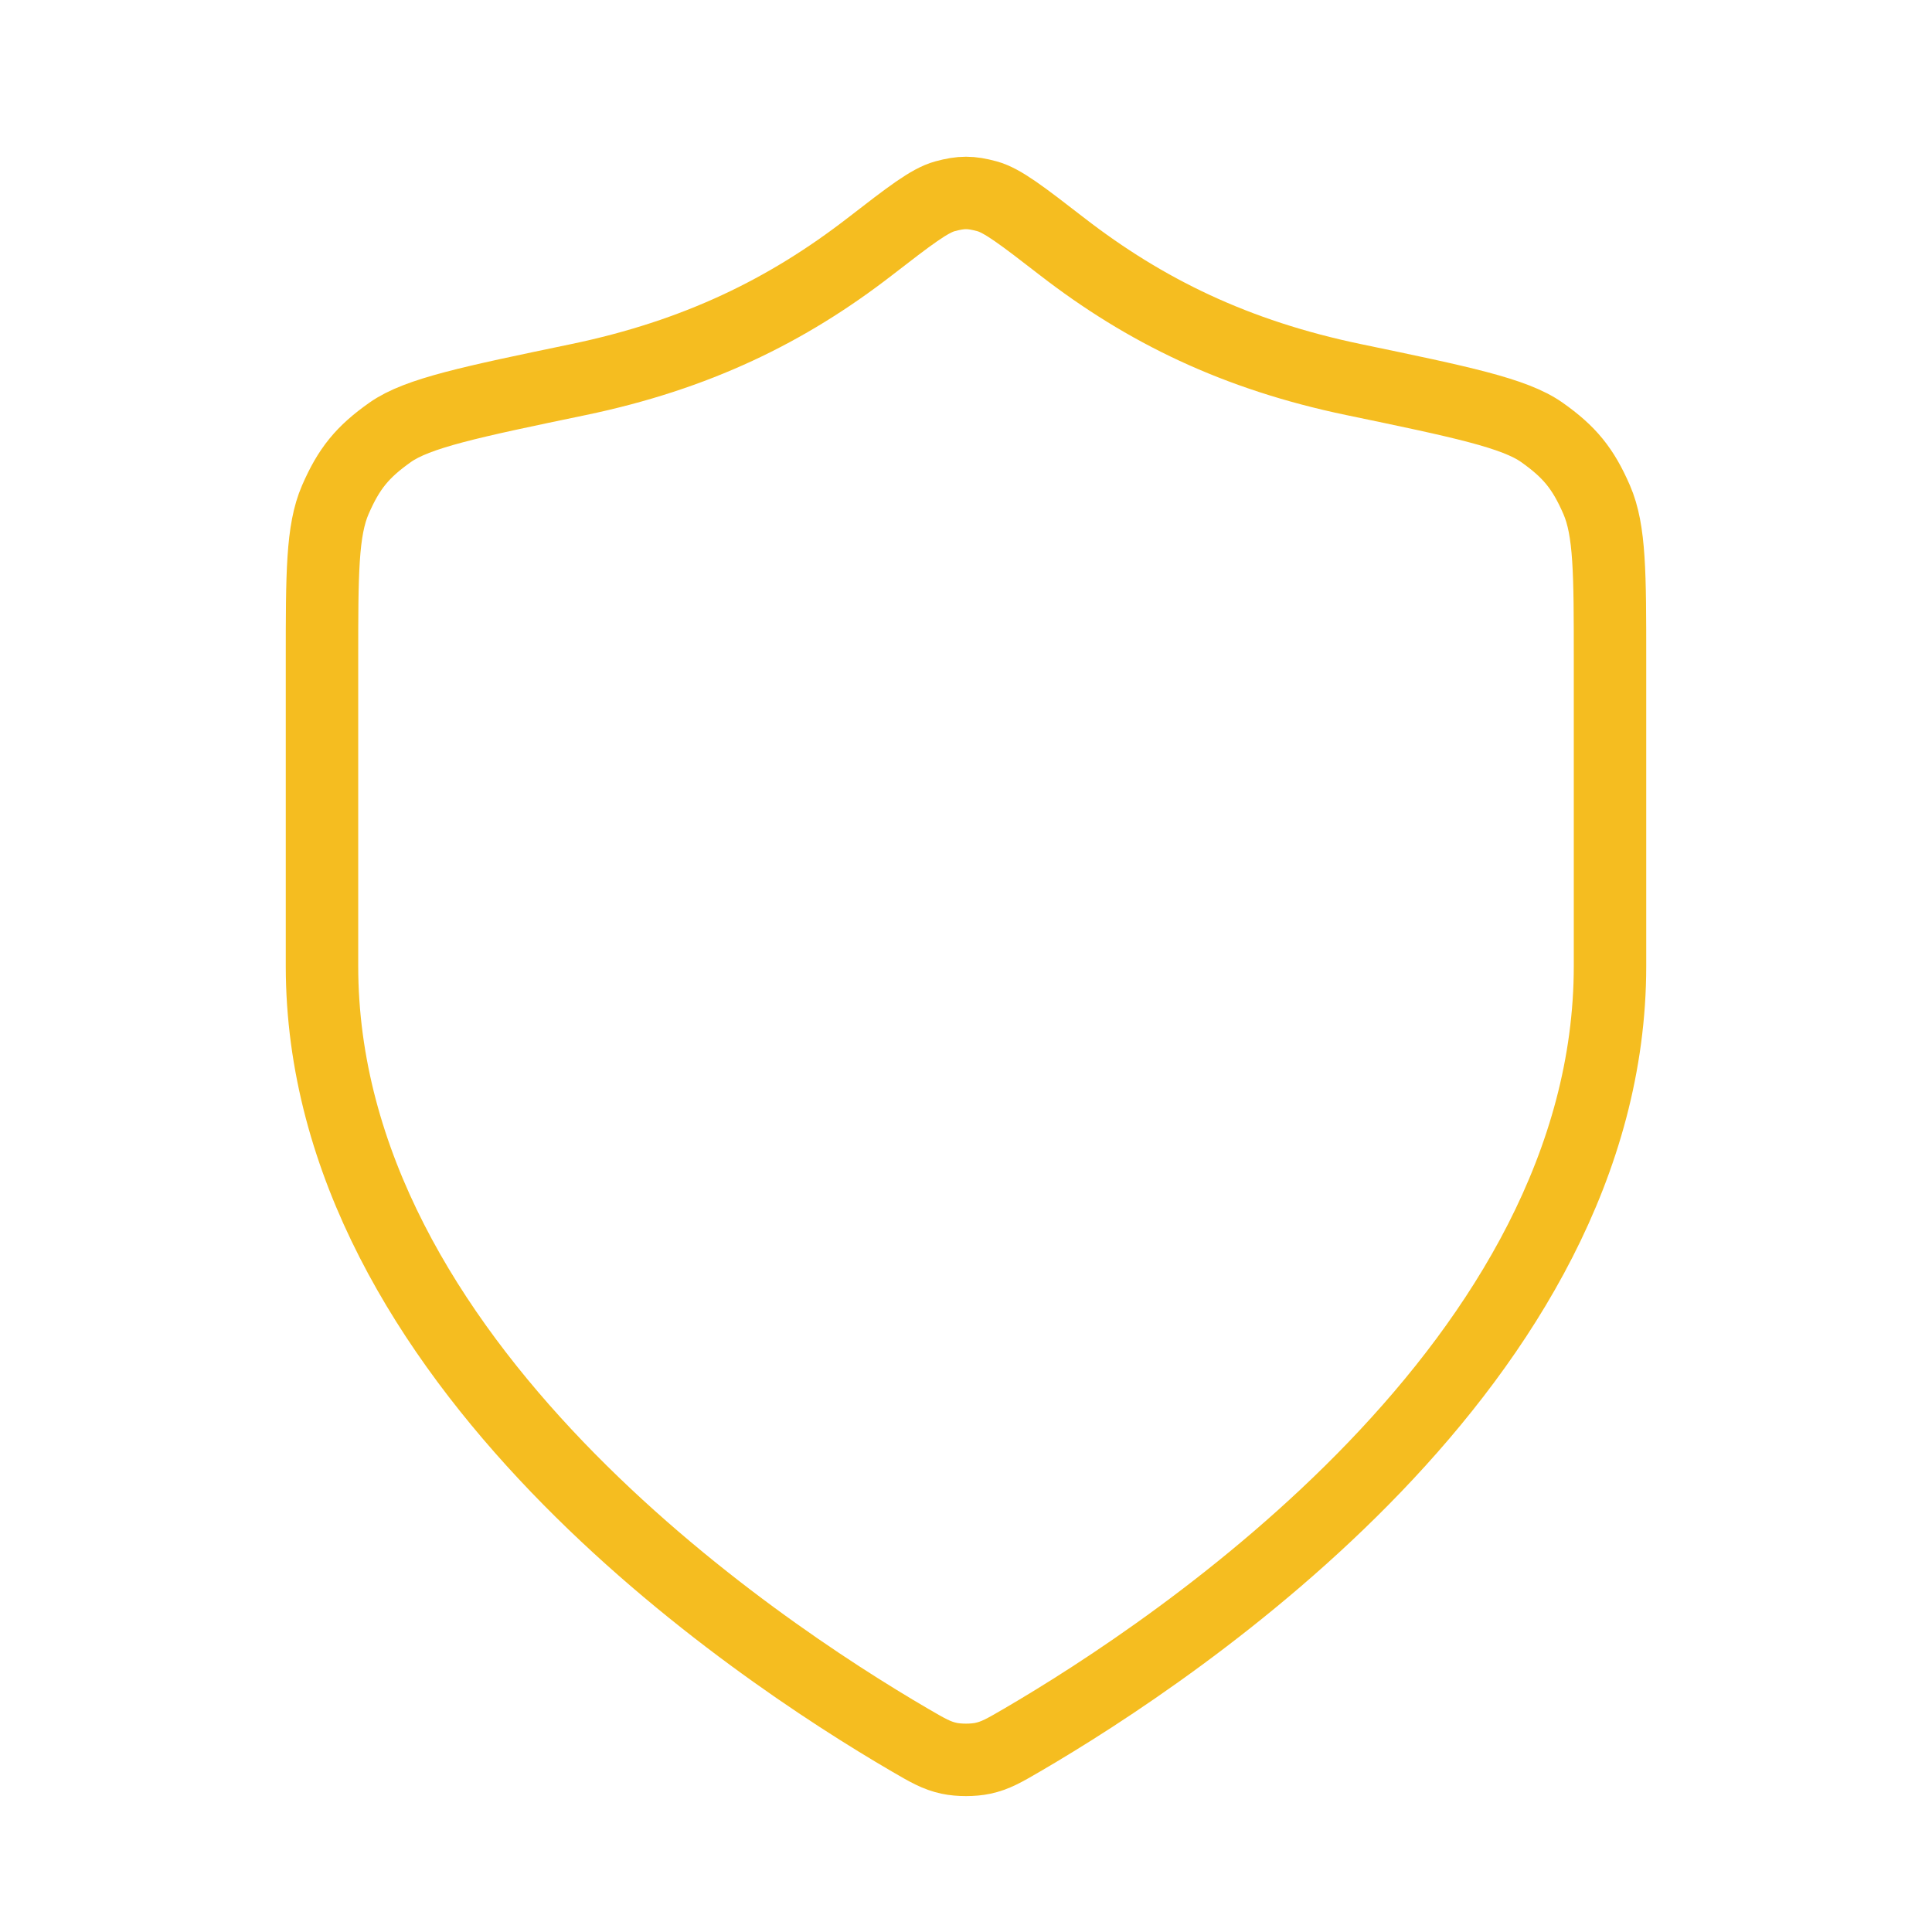 <?xml version="1.0" encoding="UTF-8"?> <svg xmlns="http://www.w3.org/2000/svg" width="80" height="80" viewBox="0 0 80 80" fill="none"><path d="M37.673 72.05C38.411 72.48 38.78 72.695 39.301 72.807C39.705 72.894 40.295 72.894 40.699 72.807C41.22 72.695 41.589 72.48 42.327 72.05C48.82 68.261 66.667 56.361 66.667 40V27.333C66.667 23.754 66.667 21.964 66.115 20.693C65.554 19.402 64.995 18.715 63.845 17.903C62.714 17.104 60.495 16.643 56.059 15.72C51.169 14.703 47.414 12.867 43.981 10.211C42.335 8.938 41.512 8.301 40.868 8.127C40.188 7.944 39.812 7.944 39.132 8.127C38.488 8.301 37.665 8.938 36.019 10.211C32.586 12.867 28.831 14.703 23.941 15.72C19.505 16.643 17.286 17.104 16.155 17.903C15.005 18.715 14.446 19.402 13.885 20.693C13.333 21.964 13.333 23.754 13.333 27.333V40C13.333 56.361 31.18 68.261 37.673 72.05Z" stroke="#F5BD20" stroke-width="3" stroke-linecap="round" stroke-linejoin="round"></path></svg> 